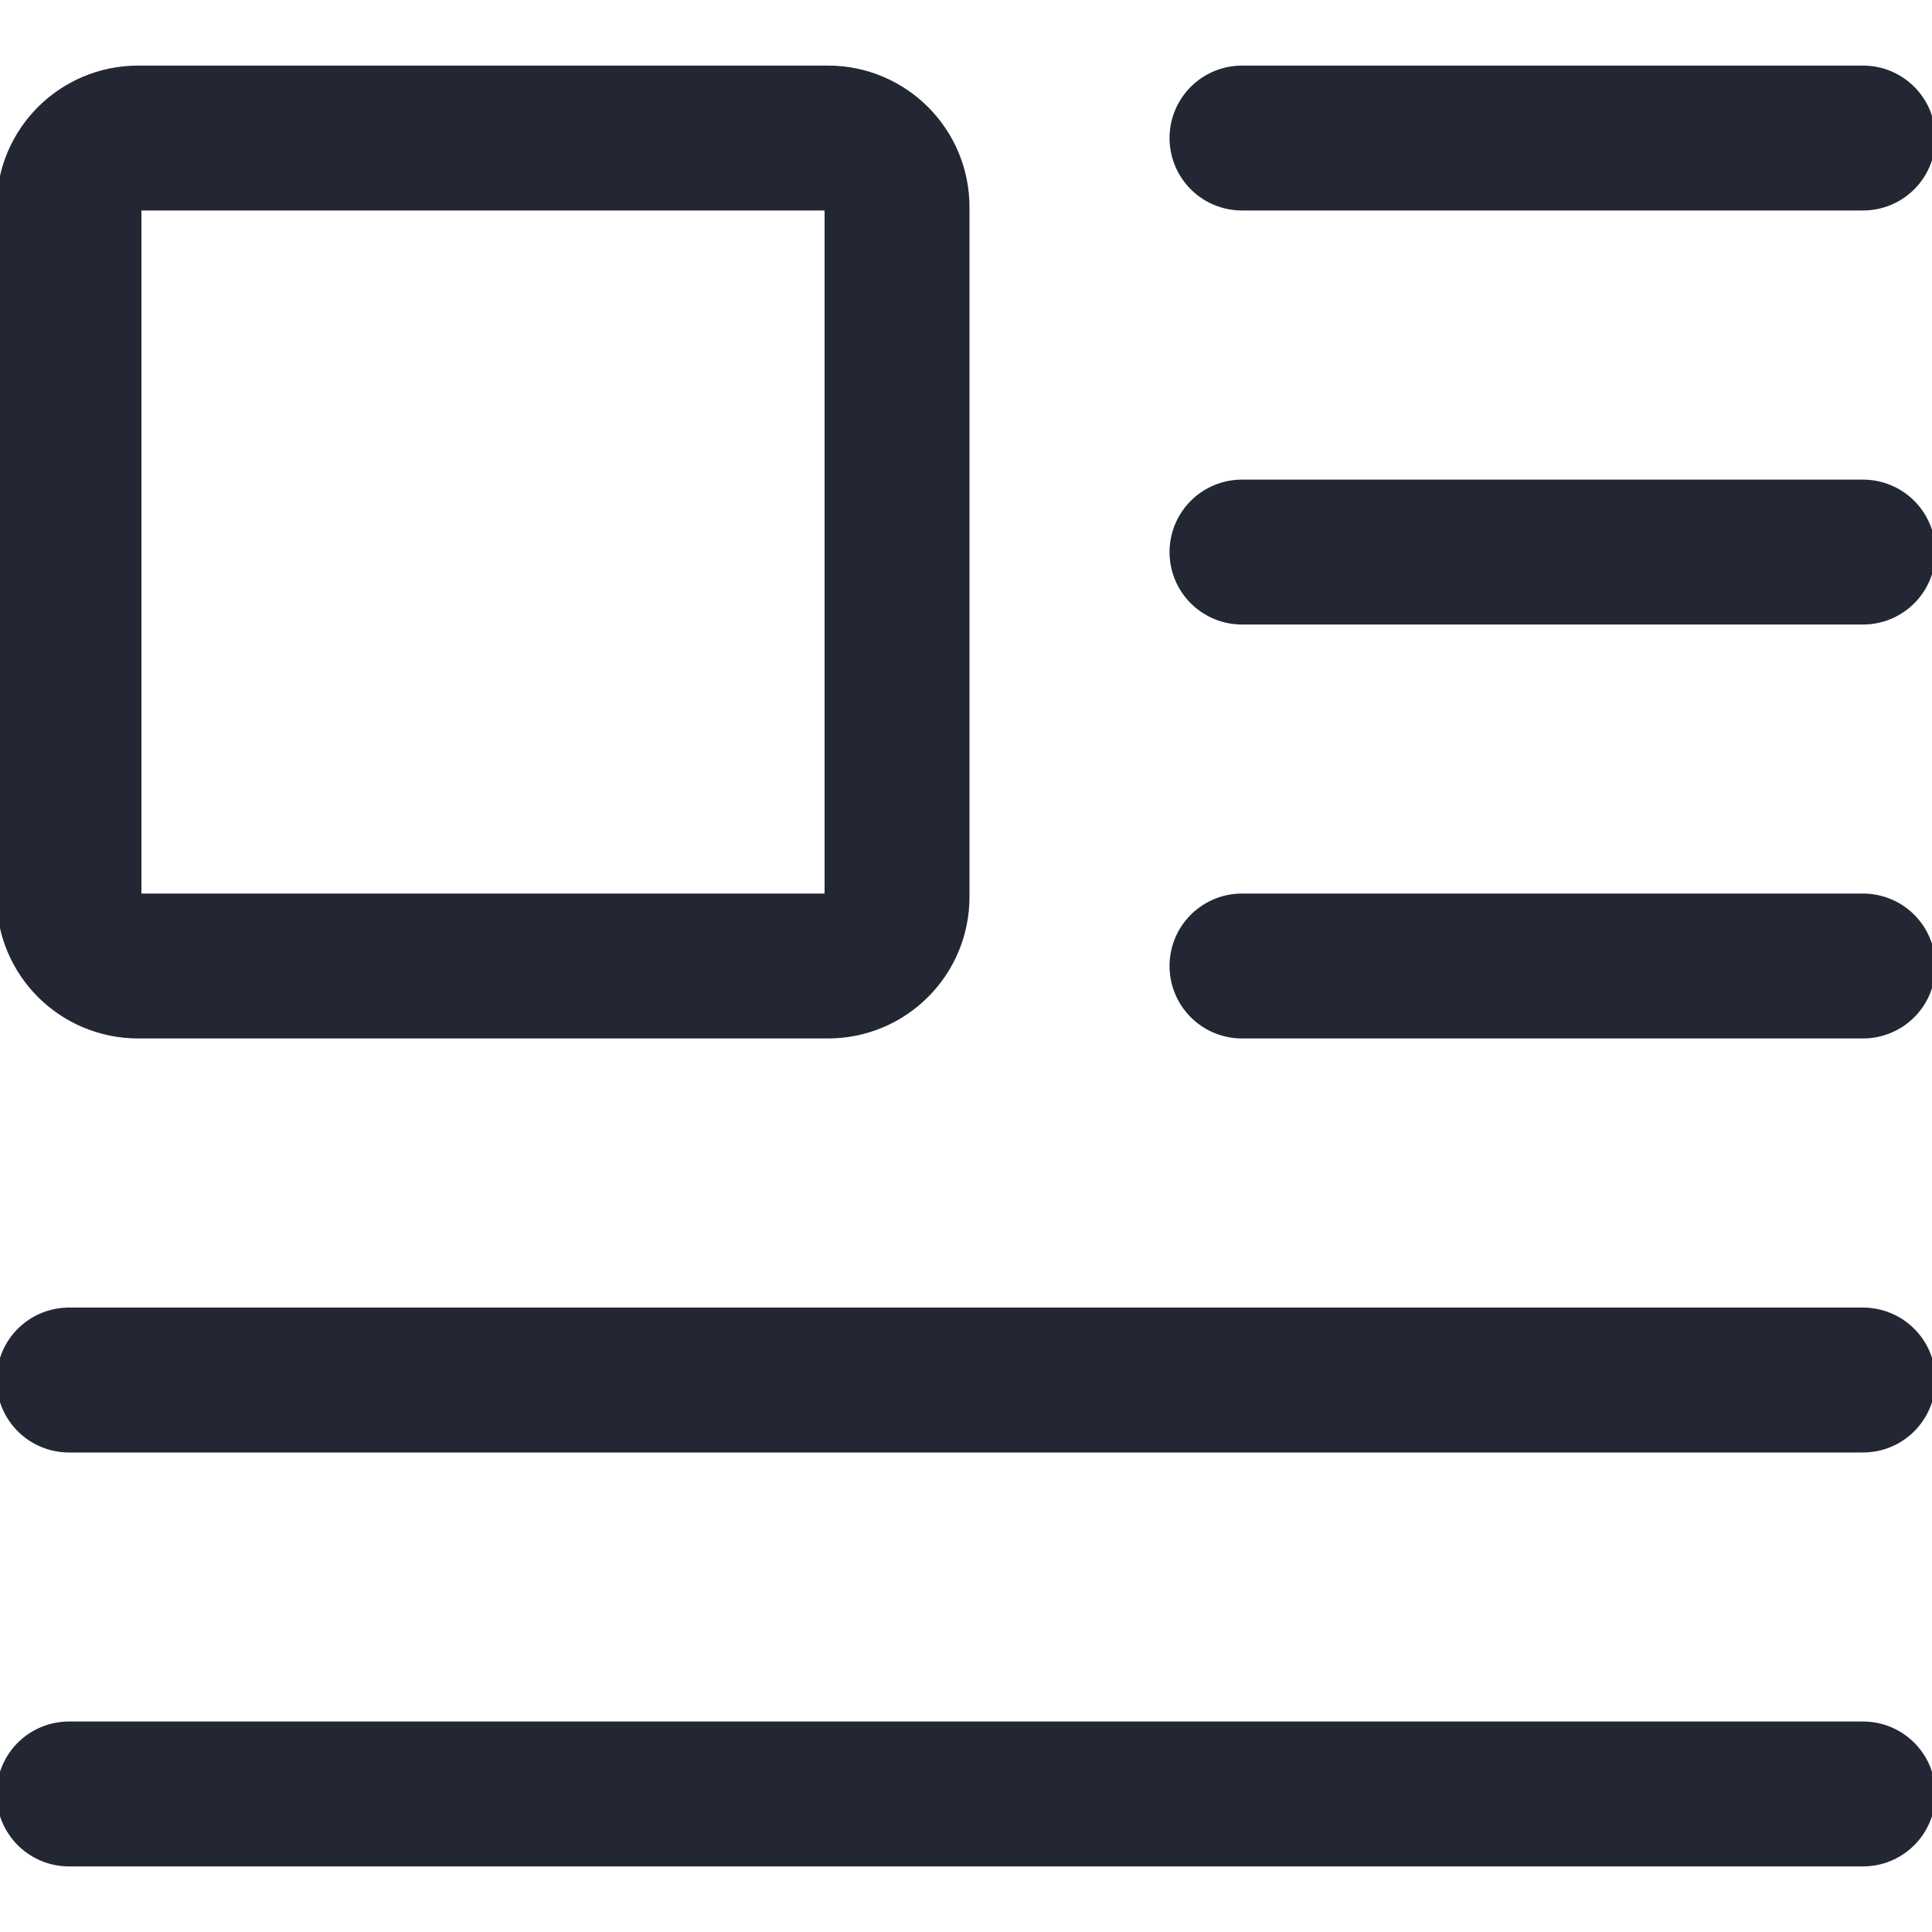 <?xml version="1.0" encoding="UTF-8"?>
<svg xmlns="http://www.w3.org/2000/svg" width="20" height="20" viewBox="0 0 20 20" fill="none">
  <g clip-path="url(#clip0_7109_2303)">
    <path d="M19.286 1.429H12.857" stroke="#232734" stroke-width="1.5" stroke-linecap="round" stroke-linejoin="round"></path>
    <path d="M19.286 5.715H12.857" stroke="#232734" stroke-width="1.5" stroke-linecap="round" stroke-linejoin="round"></path>
    <path d="M19.286 10H12.857" stroke="#232734" stroke-width="1.5" stroke-linecap="round" stroke-linejoin="round"></path>
    <path d="M19.286 18.571H0.714" stroke="#232734" stroke-width="1.5" stroke-linecap="round" stroke-linejoin="round"></path>
    <path d="M19.286 14.286H0.714" stroke="#232734" stroke-width="1.5" stroke-linecap="round" stroke-linejoin="round"></path>
    <path d="M8.572 1.429H1.429C1.034 1.429 0.714 1.749 0.714 2.143V9.286C0.714 9.68 1.034 10 1.429 10H8.572C8.966 10 9.286 9.68 9.286 9.286V2.143C9.286 1.749 8.966 1.429 8.572 1.429Z" stroke="#232734" stroke-width="1.5" stroke-linecap="round" stroke-linejoin="round"></path>
  </g>
  <defs>
    <clipPath id="clip0_7109_2303">
      <rect width="20" height="20" fill="white"></rect>
    </clipPath>
  </defs>
</svg>
